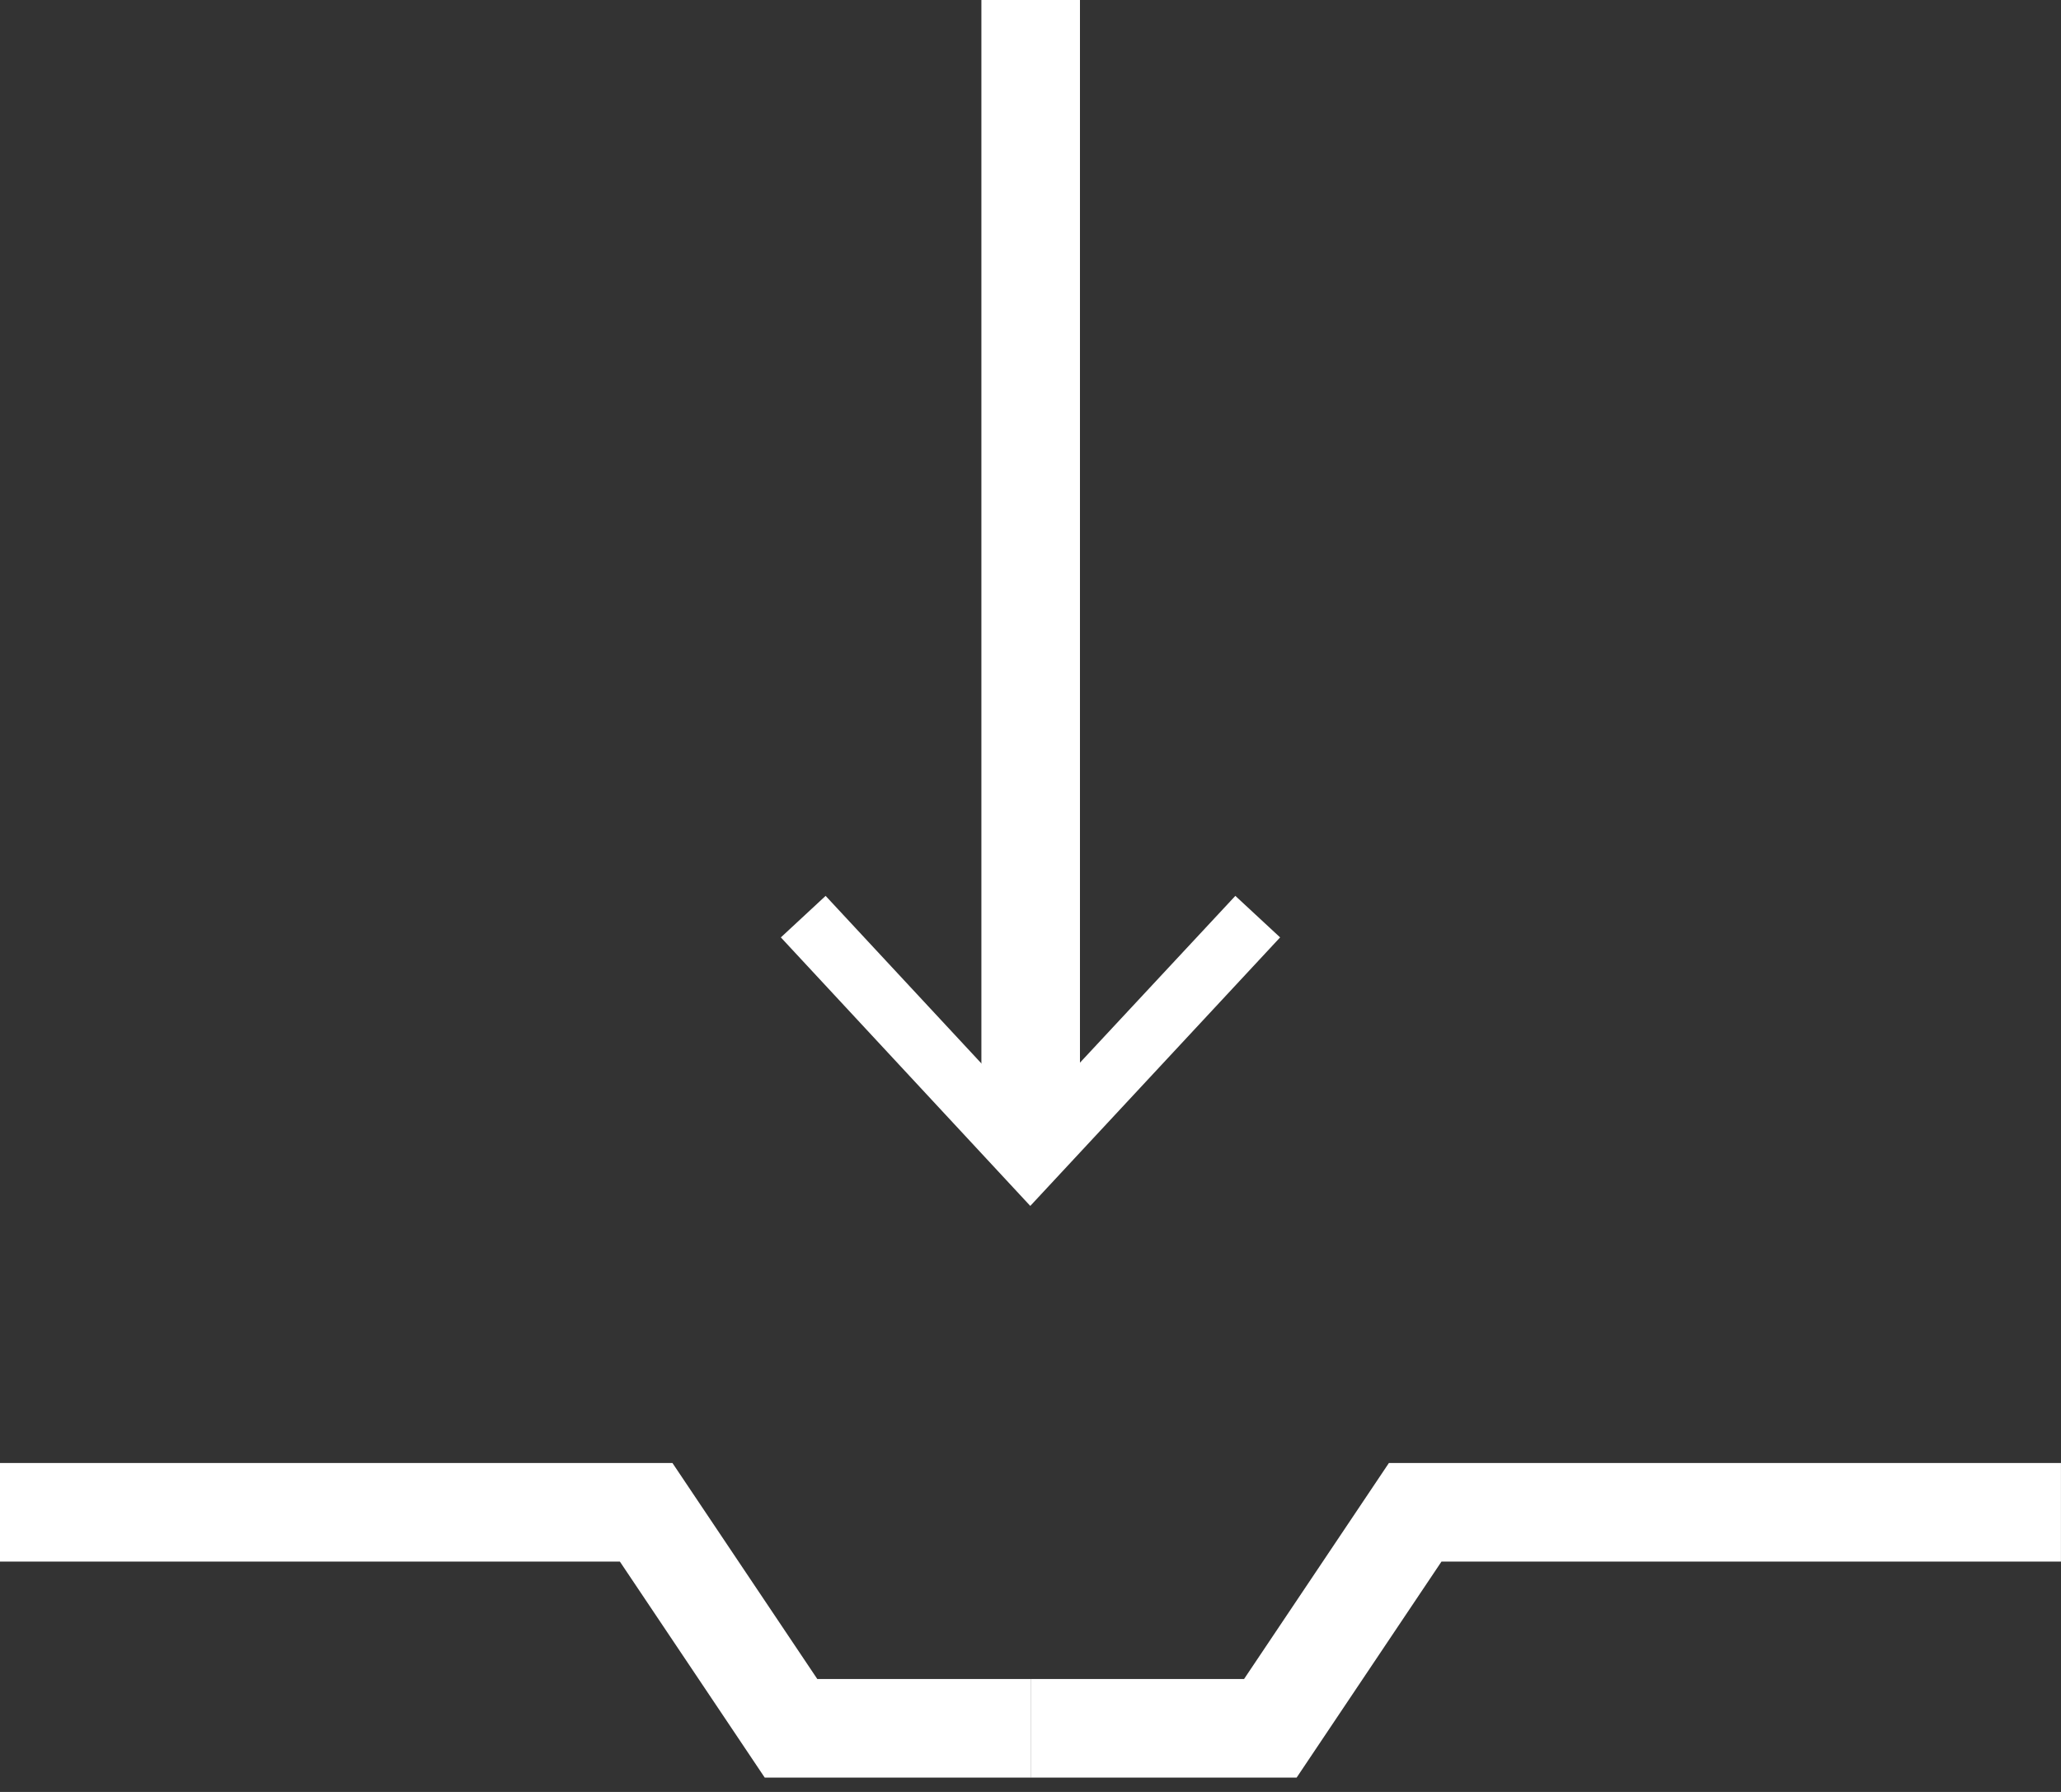 <svg width="46" height="40" viewBox="0 0 46 40" fill="none" xmlns="http://www.w3.org/2000/svg">
<rect x="0" y="0" width="46" height="40" fill="#333333" stroke="none"/>
<path d="M0 33.758H14.422L17.655 38.58H23.005" stroke="white" stroke-width="2.2" stroke-miterlimit="10"/>
<path d="M45.999 33.758H31.586L28.353 38.58H23.004" stroke="white" stroke-width="2.2" stroke-miterlimit="10"/>
<path d="M23.004 0V25.439" stroke="white" stroke-width="2.2" stroke-miterlimit="10"/>
<path d="M17.428 20.925L18.427 19.998L22.995 24.912L27.572 19.998L28.571 20.925L22.995 26.919L17.428 20.925Z" fill="white"/>
</svg>
